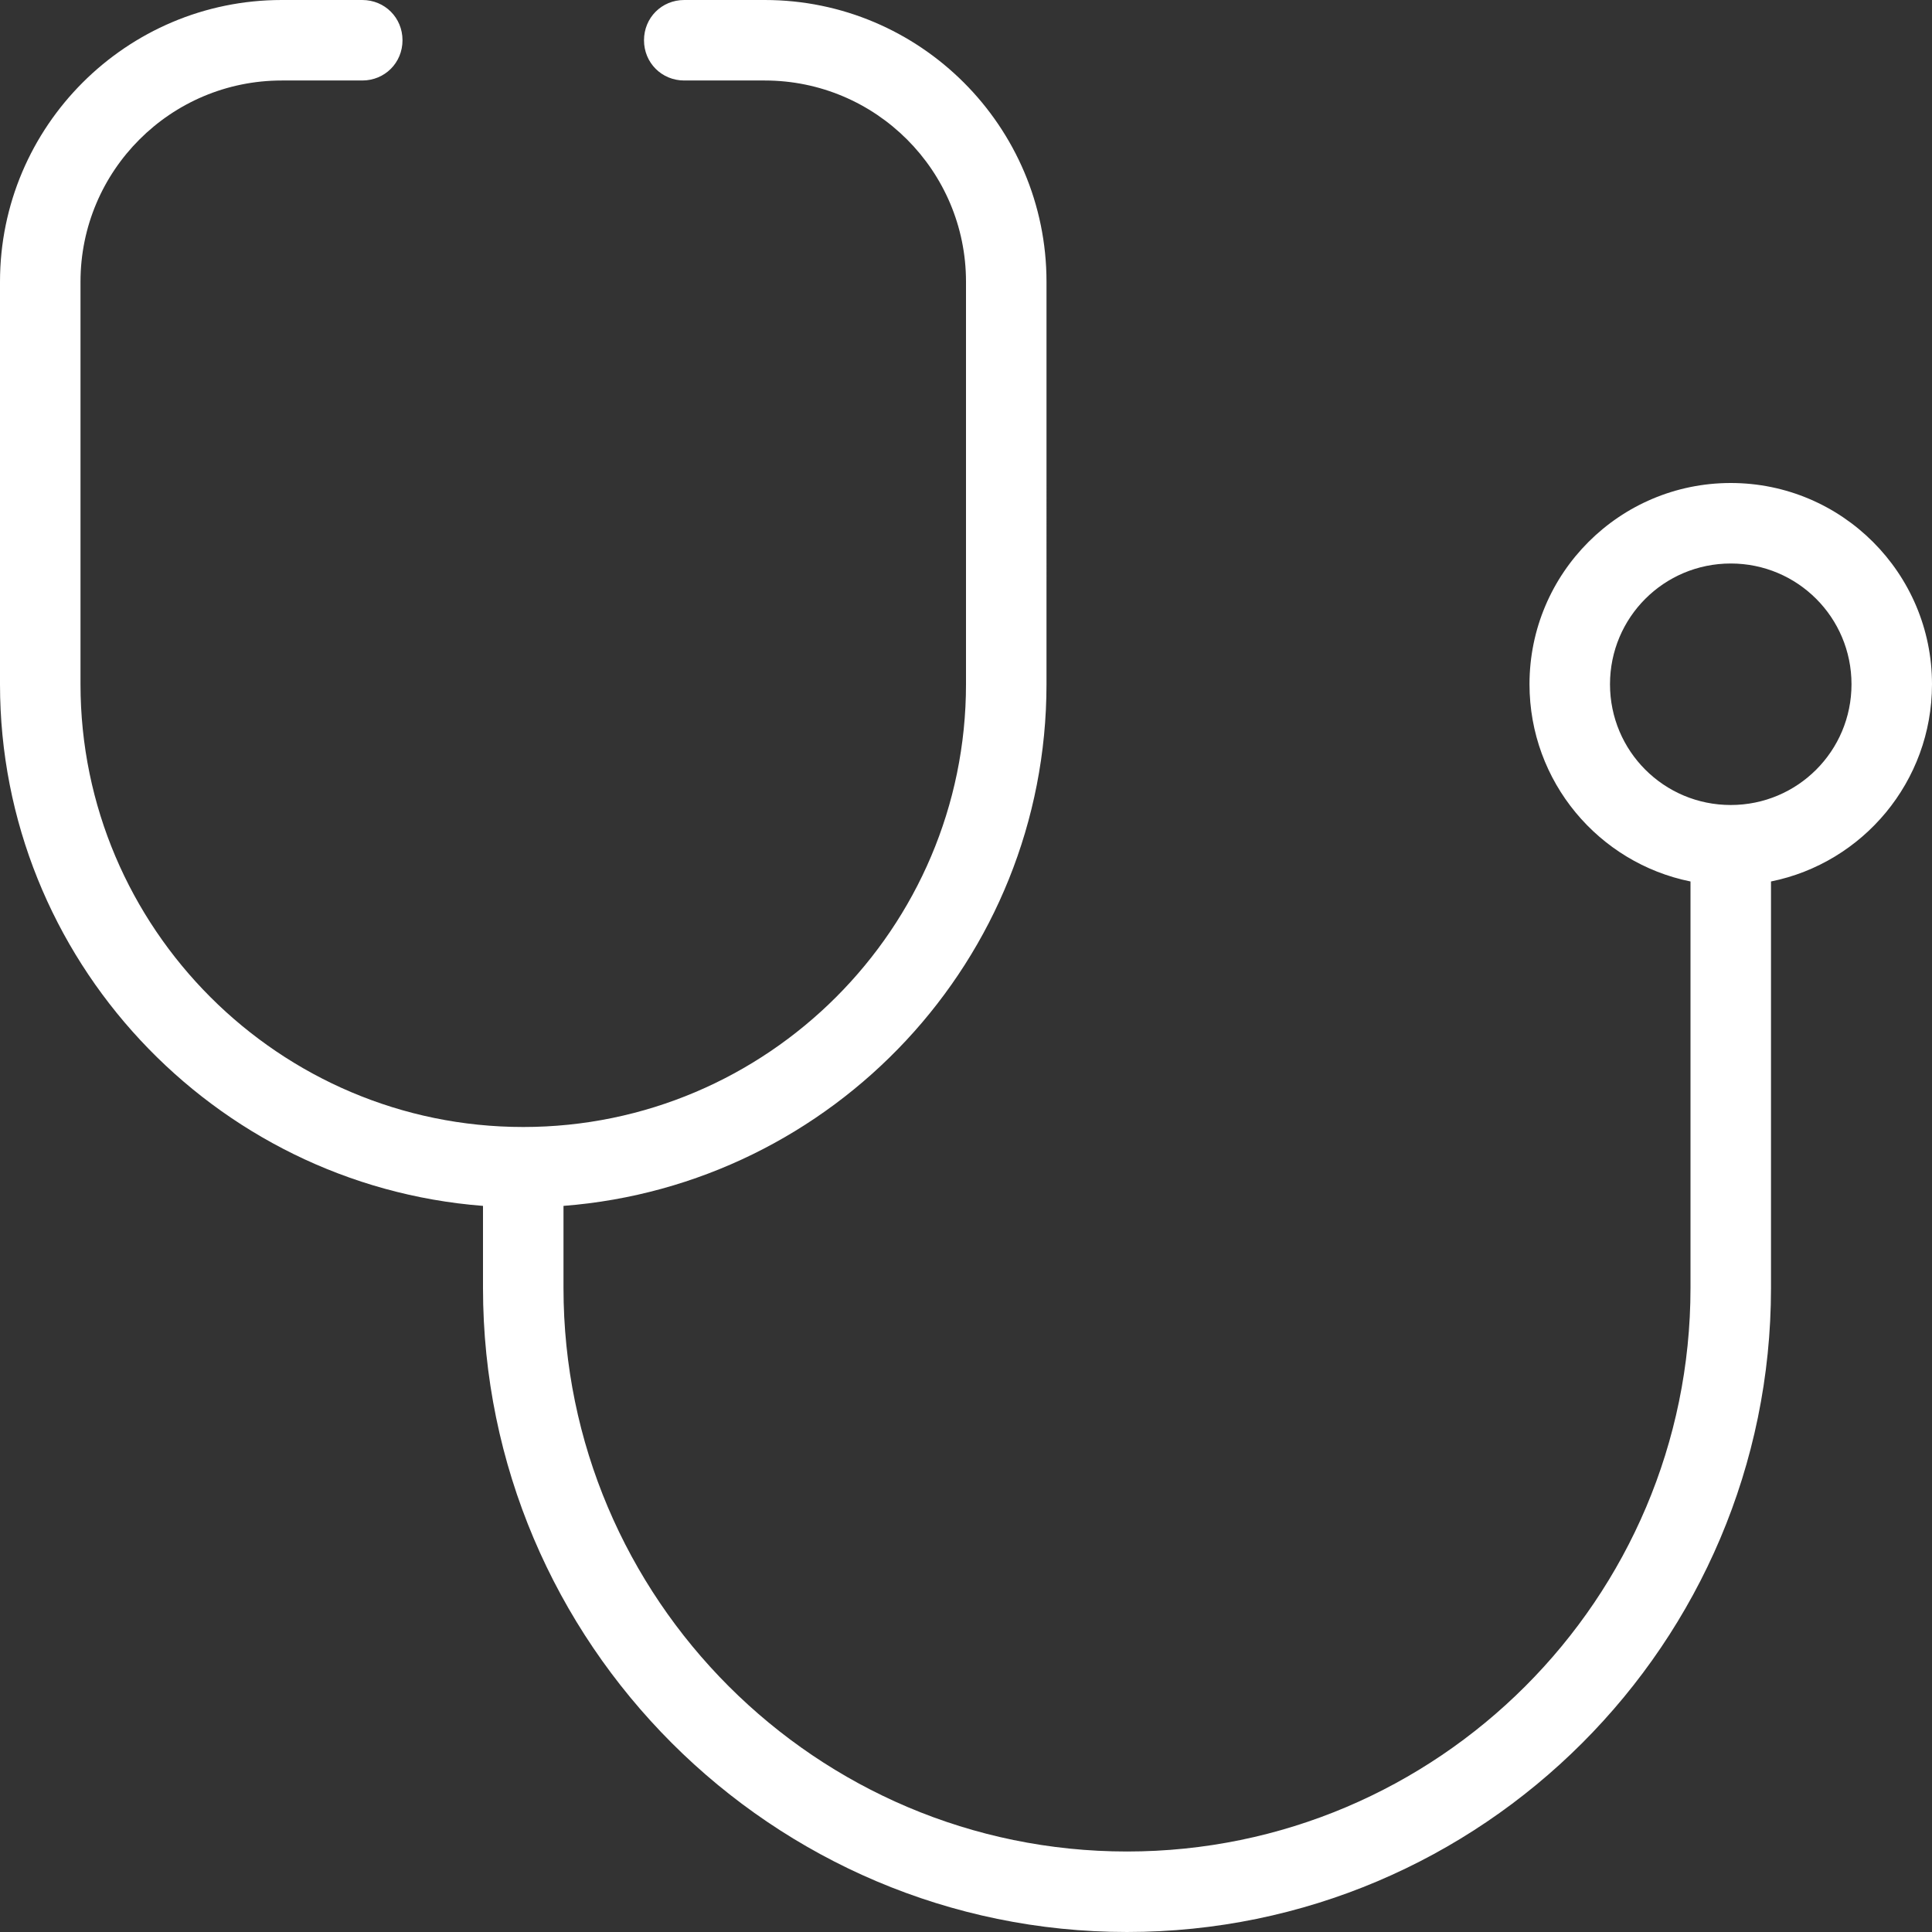 <?xml version="1.0" encoding="UTF-8"?>
<svg id="Layer_1" xmlns="http://www.w3.org/2000/svg" version="1.1" viewBox="0 0 24 24">
  <rect x="0" y="0" width="24" height="24" fill="#333333" stroke="none"/>
  <!-- Generator: Adobe Illustrator 29.7.1, SVG Export Plug-In . SVG Version: 2.1.1 Build 8)  -->
  <defs>
    <style>
      .st0 {
        fill: #fff;
      }
    </style>
  </defs>
  <path class="st0" d="M24,8.5c0-1.38-1.12-2.5-2.5-2.5s-2.5,1.12-2.5,2.5c0,1.21.86,2.22,2,2.45v5.05c0,3.86-3.14,7-7,7s-7-3.14-7-7v-1.02c3.35-.26,6-3.06,6-6.48V3.5c0-1.93-1.57-3.5-3.5-3.5h-1c-.28,0-.5.22-.5.5s.22.5.5.5h1c1.38,0,2.5,1.12,2.5,2.5v5c0,3.03-2.47,5.5-5.5,5.5S1,11.53,1,8.5V3.5c0-1.38,1.12-2.5,2.5-2.5h1c.28,0,.5-.22.5-.5s-.22-.5-.5-.5h-1C1.57,0,0,1.57,0,3.5v5c0,3.41,2.65,6.22,6,6.48v1.02c0,4.41,3.59,8,8,8s8-3.59,8-8v-5.05c1.14-.23,2-1.24,2-2.45ZM21.5,10c-.83,0-1.5-.67-1.5-1.5s.67-1.5,1.5-1.5,1.5.67,1.5,1.5-.67,1.5-1.5,1.5Z"/>
</svg>